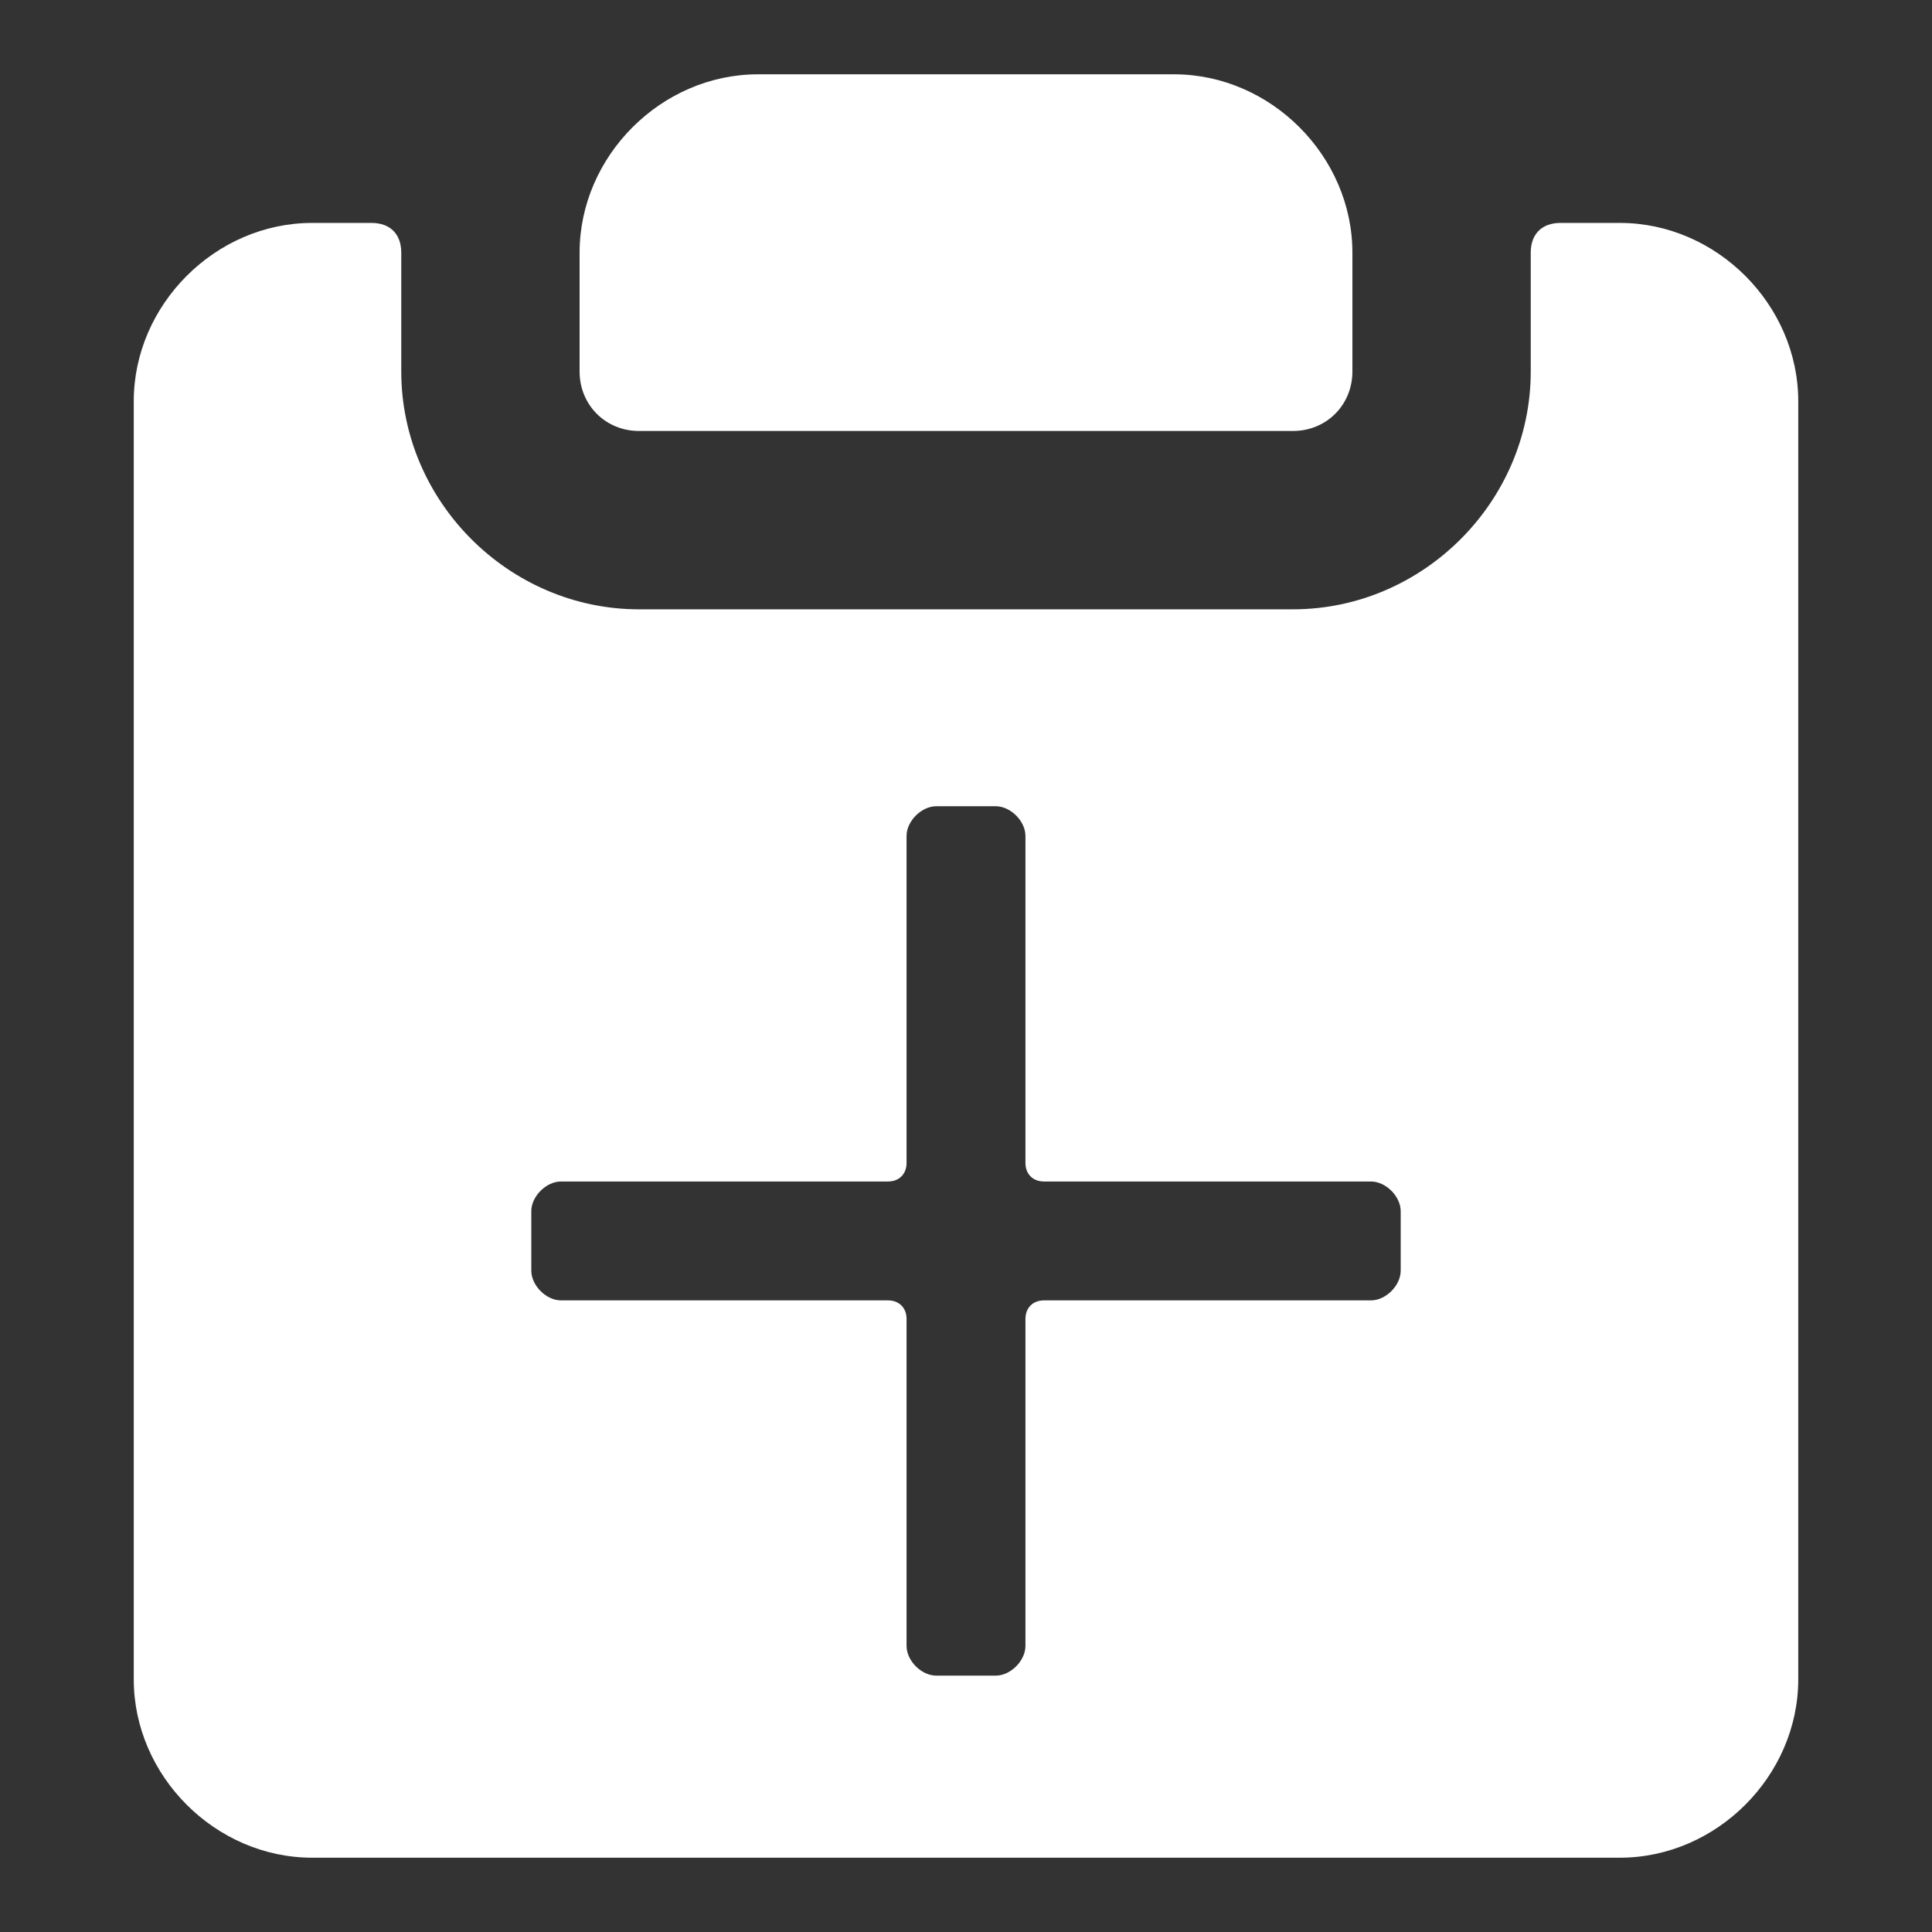 <?xml version="1.0"?><svg xmlns="http://www.w3.org/2000/svg" width="52" height="52" viewBox="0 0 52 52"><rect x="0" y="0" width="52" height="52" fill="#333333" stroke="none"/><path fill="#fff" d="m40.8 7.7"></path><g fill="#fff"><path d="m17.2 11.6h17.6c0.9 0 1.6-0.7 1.6-1.6v-3.2c0-2.6-2.2-4.8-4.8-4.8h-11.2c-2.6 0-4.8 2.2-4.8 4.8v3.2c0 0.9 0.7 1.6 1.6 1.6z m26.4-5.6h-1.6c-0.5 0-0.8 0.3-0.8 0.8v3.2c0 3.5-2.9 6.4-6.4 6.4h-17.6c-3.5 0-6.4-2.9-6.4-6.4v-3.2c0-0.5-0.3-0.8-0.8-0.8h-1.6c-2.6 0-4.8 2.2-4.8 4.8v34.4c0 2.6 2.2 4.8 4.8 4.8h35.2c2.6 0 4.8-2.2 4.8-4.8v-34.4c0-2.6-2.2-4.8-4.8-4.8z m-5.9 28.2c0 0.4-0.4 0.8-0.8 0.8h-8.8c-0.3 0-0.5 0.2-0.5 0.5v8.8c0 0.4-0.4 0.8-0.8 0.8h-1.6c-0.4 0-0.8-0.4-0.8-0.8v-8.8c0-0.3-0.2-0.5-0.5-0.5h-8.8c-0.4 0-0.8-0.4-0.8-0.8v-1.6c0-0.4 0.4-0.8 0.8-0.8h8.8c0.3 0 0.5-0.2 0.5-0.5v-8.8c0-0.4 0.4-0.8 0.8-0.8h1.6c0.4 0 0.8 0.4 0.8 0.8v8.8c0 0.3 0.2 0.5 0.5 0.5h8.8c0.4 0 0.8 0.4 0.8 0.8v1.6z"></path></g></svg>